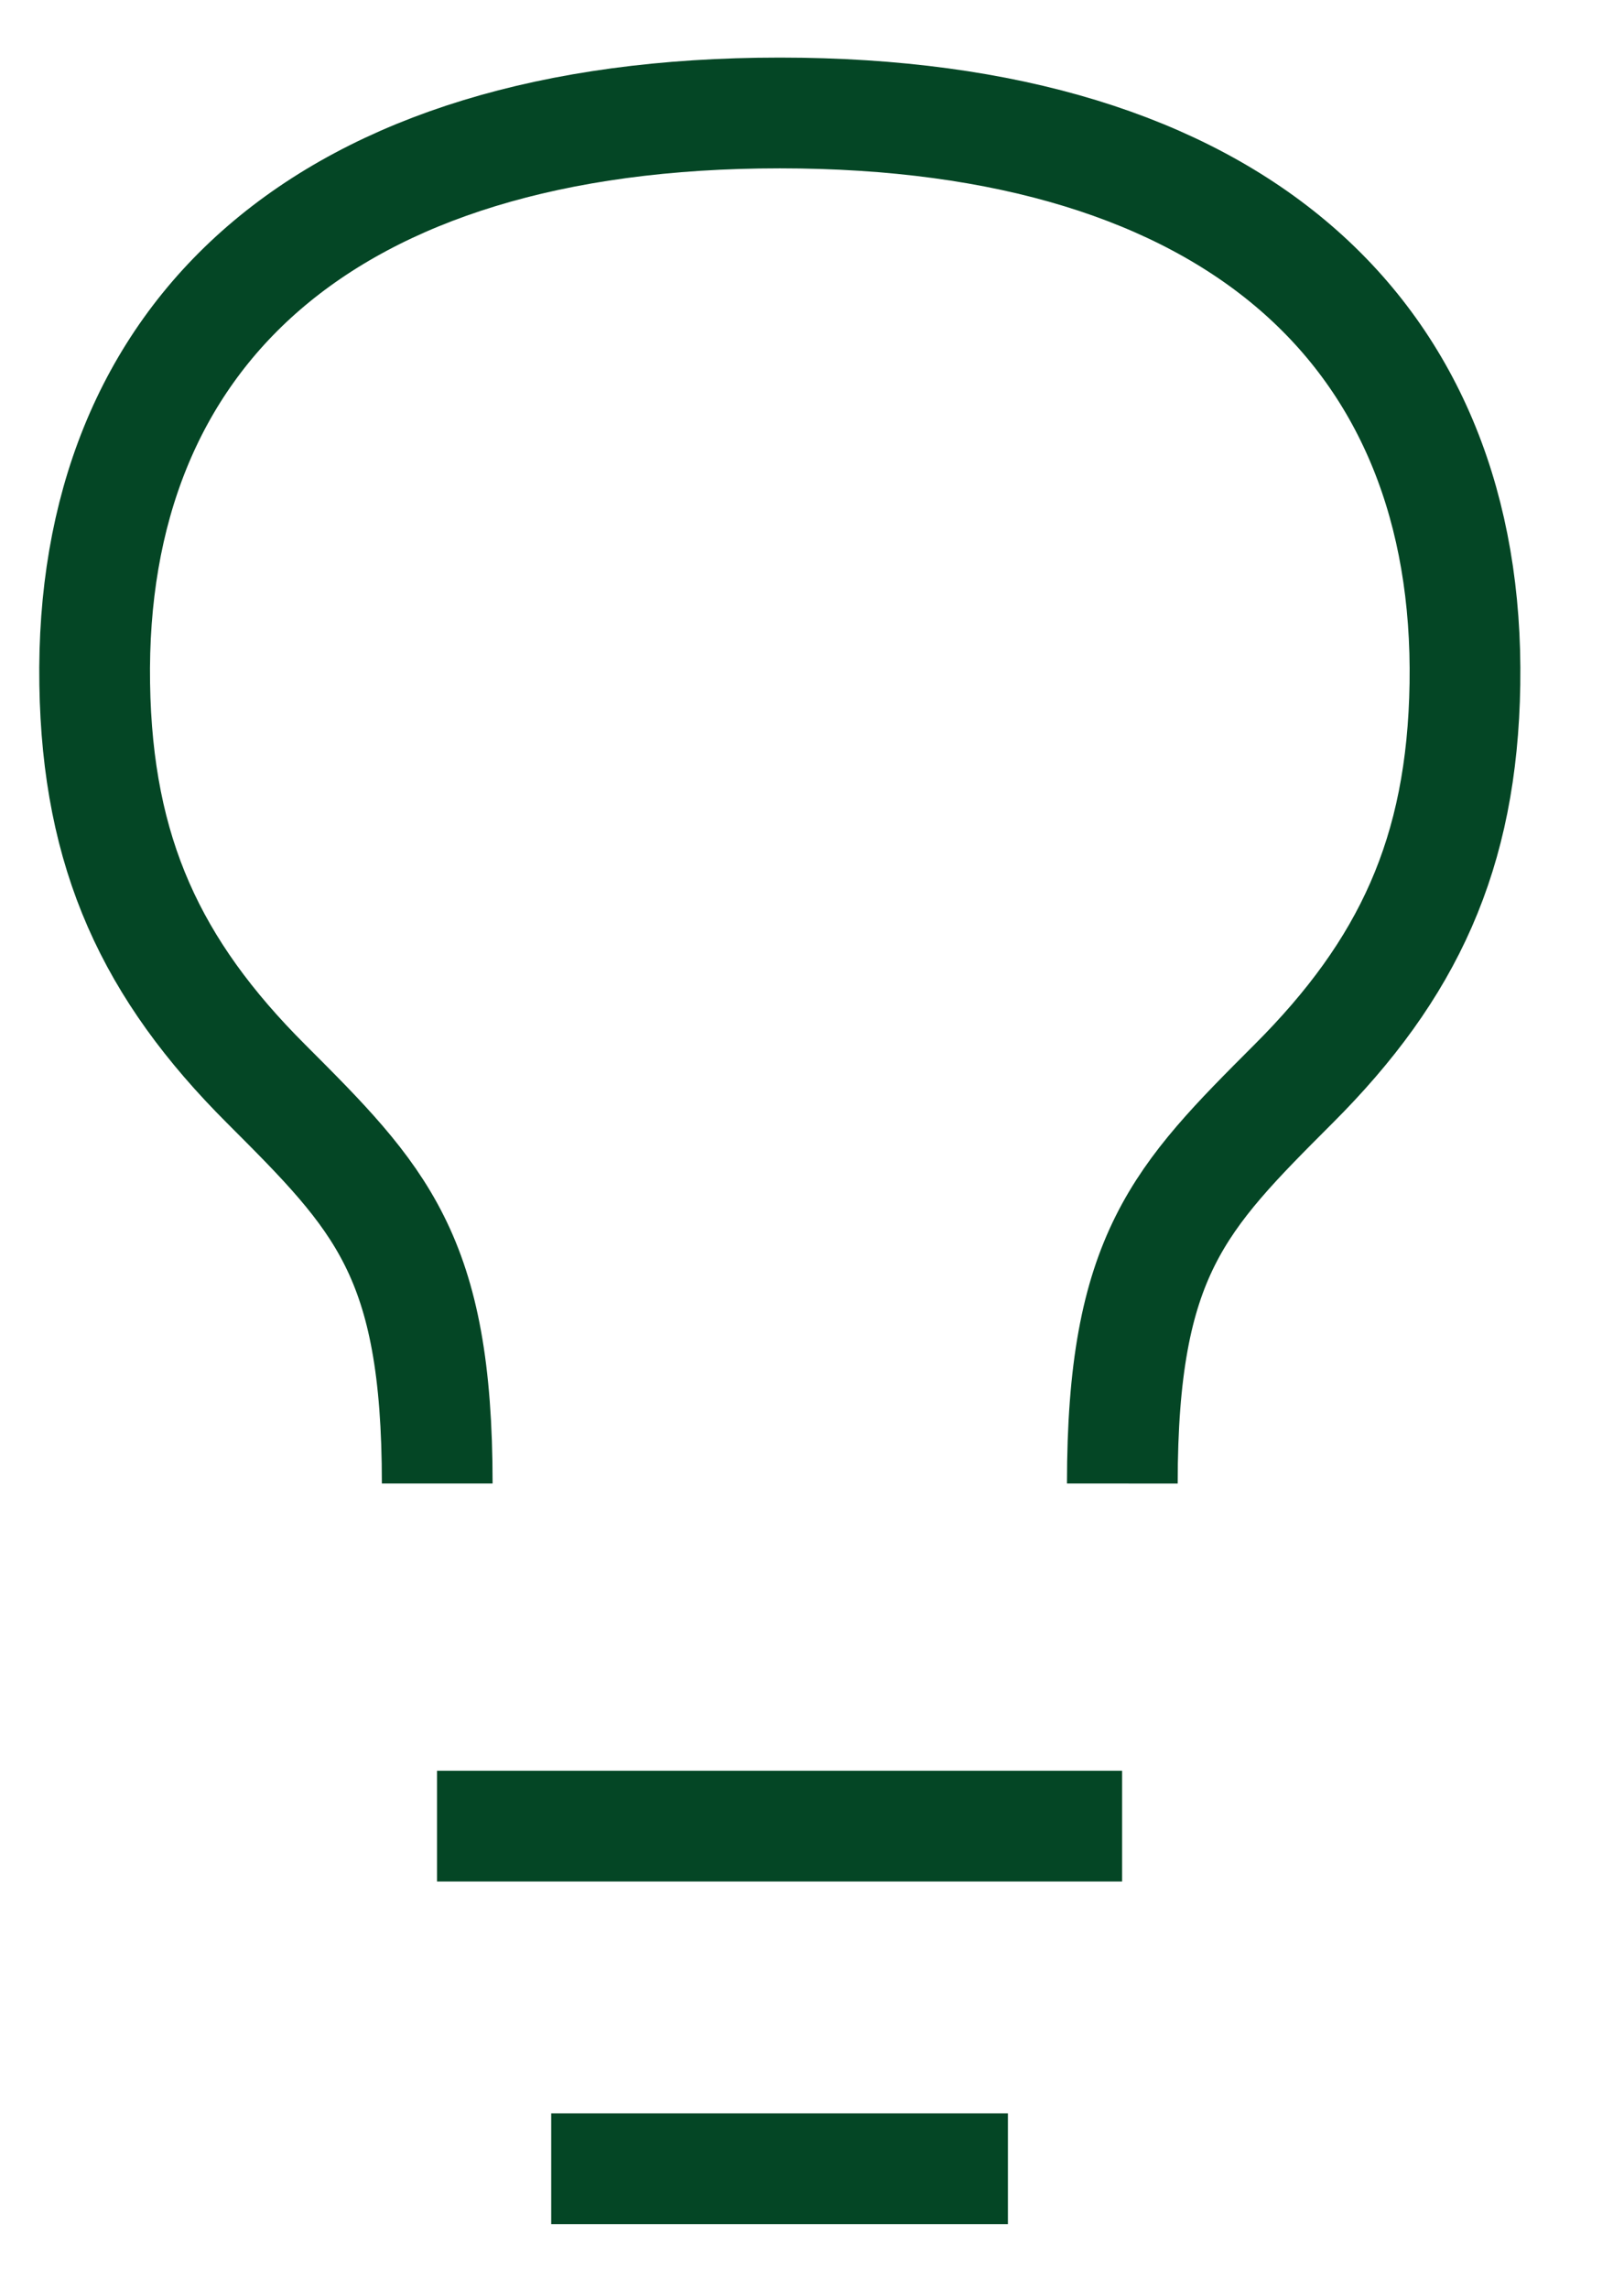 <svg width="22" height="31" viewBox="0 0 22 31" fill="none" xmlns="http://www.w3.org/2000/svg">
<g clip-path="url(#clip0_3719_6843)">
<path d="M5.92 24.733H15.201" stroke="#044625" stroke-width="1.5" stroke-linejoin="round"/>
<path d="M7.467 29.374H13.654" stroke="#044625" stroke-width="1.5" stroke-linejoin="round"/>
<path d="M5.923 20.093C5.923 16.999 5.15 16.225 3.603 14.678C2.056 13.132 1.319 11.565 1.283 9.264C1.208 4.547 4.376 1.53 10.564 1.53C16.752 1.53 19.919 4.547 19.845 9.264C19.809 11.565 19.071 13.132 17.525 14.678C15.978 16.225 15.205 16.999 15.204 20.093" stroke="#044625" stroke-width="1.5" stroke-linejoin="round"/>
</g>
<defs>
<clipPath id="clip0_3719_6843">
<rect width="21.136" height="31" fill="white" transform="translate(0.041)"/>
</clipPath>
</defs>
</svg>
